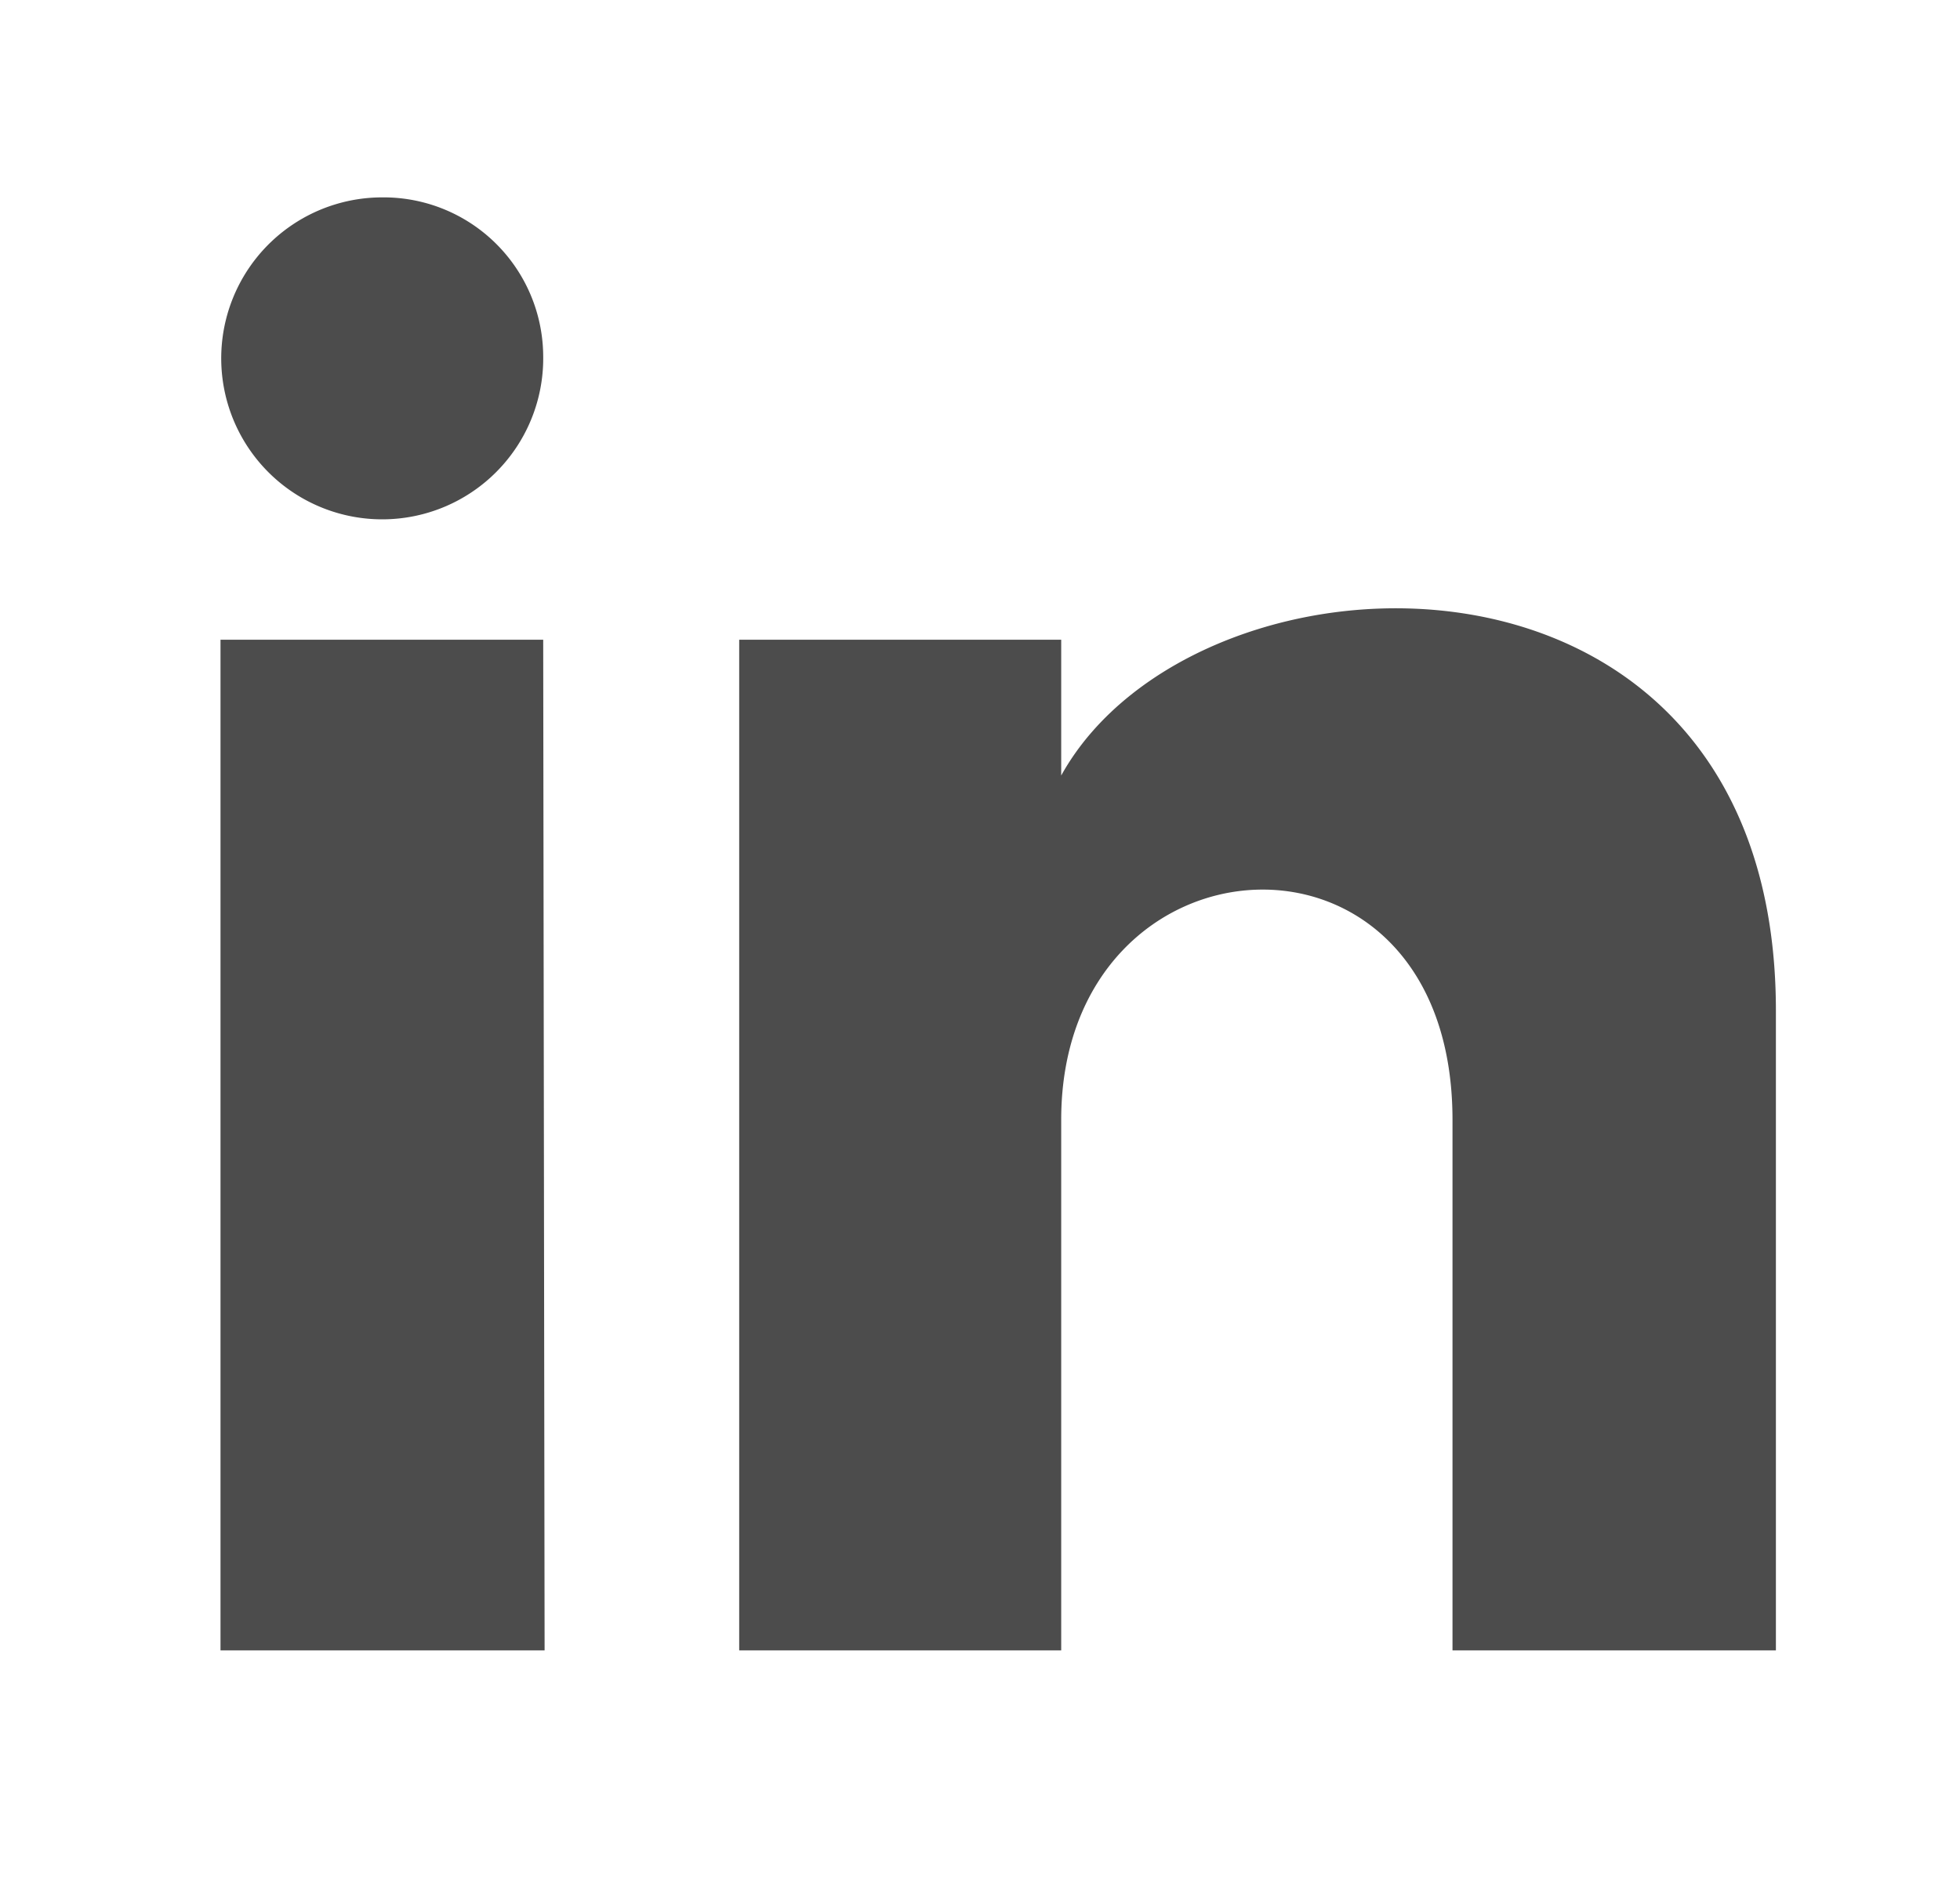 <svg id="Capa_1" data-name="Capa 1" xmlns="http://www.w3.org/2000/svg" viewBox="0 0 28 27"><defs><style>.cls-1{fill:#4c4c4c;}</style></defs><g id="Landing-Rediseño"><g id="Desktop_2" data-name="Desktop 2"><g id="Group-17"><g id="iconmonstr-linkedin-1"><path id="Shape" class="cls-1" d="M7.76,5.08a2.3,2.3,0,1,1-2.3-2.26A2.28,2.28,0,0,1,7.76,5.08Zm0,4.06H3.15V23.58H7.78Zm7.4,0h-4.6V23.58h4.6V16c0-4.21,5.59-4.56,5.59,0v7.58h4.62V14.44c0-7.12-8.27-6.86-10.21-3.36Z"/></g></g></g></g></svg>